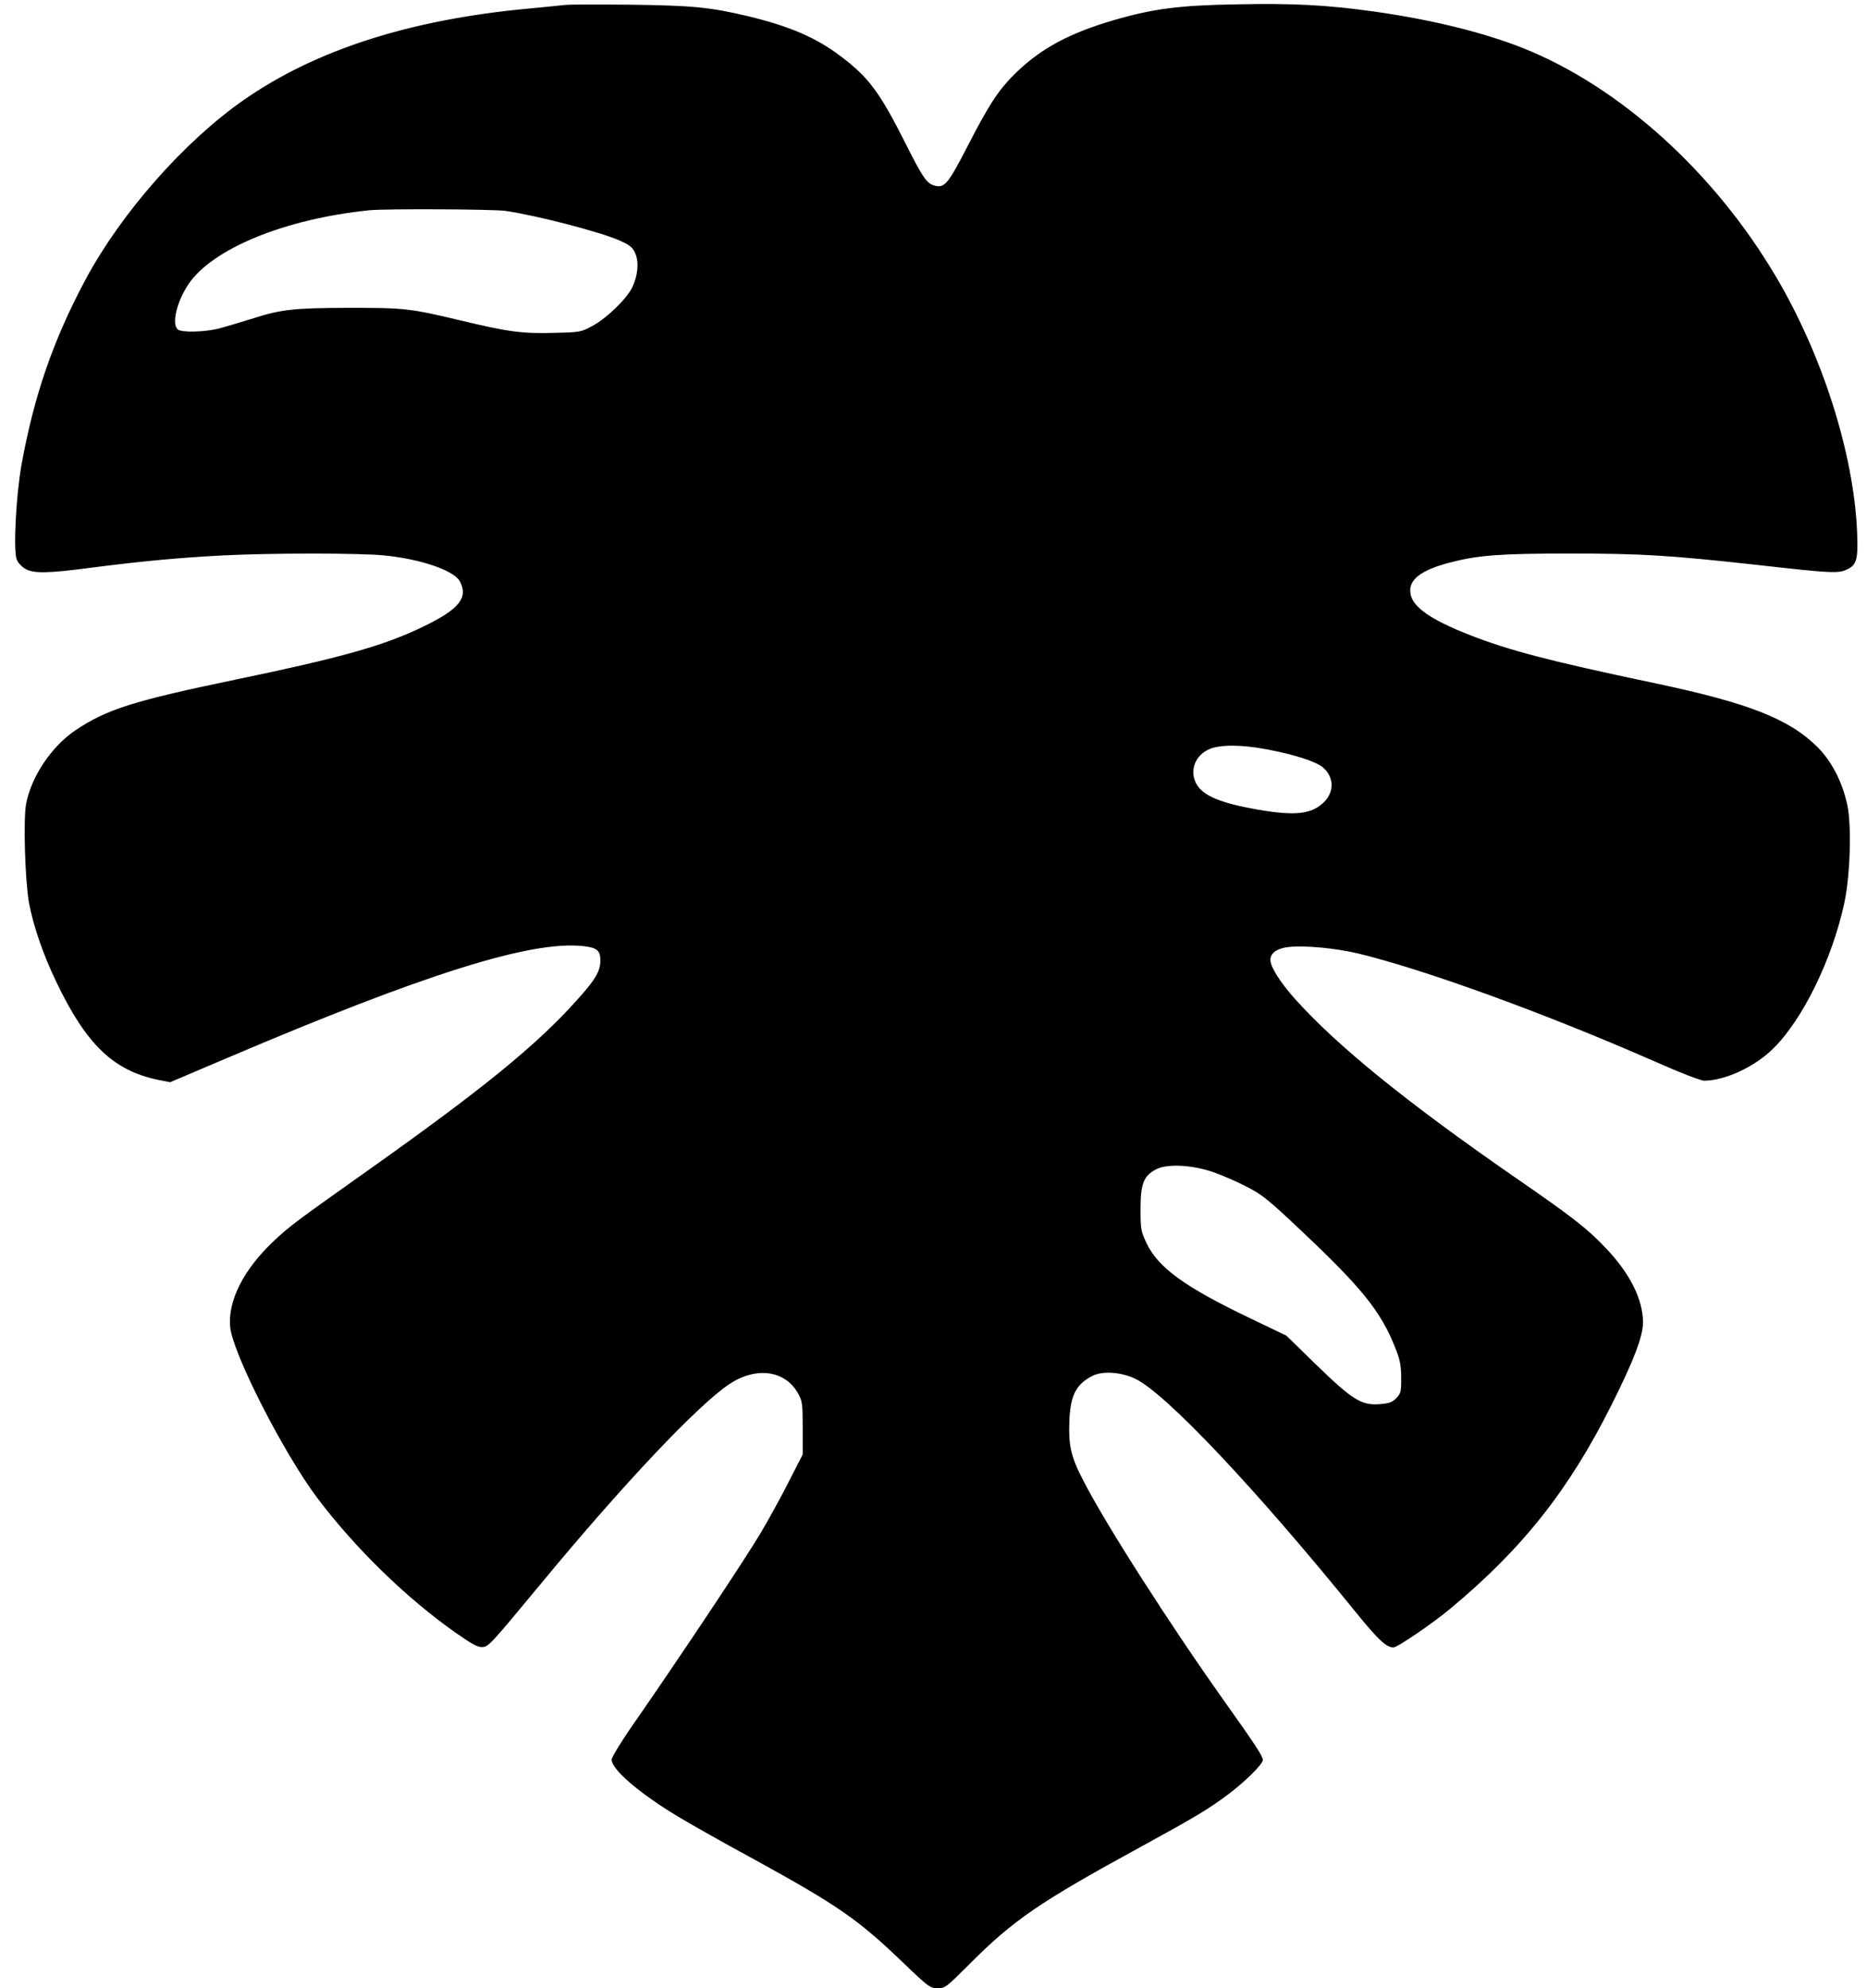 <?xml version="1.0" encoding="UTF-8" standalone="yes"?>
<svg version="1.0" xmlns="http://www.w3.org/2000/svg" width="992" height="1056" viewBox="0 0 992 1056" preserveAspectRatio="xMidYMid meet">
  <g transform="translate(0,1056) scale(0.1,-0.1)" fill="#000000" stroke="none">
    <path d="M3005 10534 c-16 -2 -106 -11 -200 -20 -626 -58 -1127 -219 -1507
-483 -317 -220 -652 -600 -842 -953 -173 -323 -275 -618 -342 -988 -29 -165
-44 -455 -25 -502 6 -16 25 -37 43 -48 45 -27 119 -26 354 5 265 34 466 53
699 65 259 13 721 13 856 0 194 -19 373 -80 403 -139 45 -86 -5 -148 -197
-240 -208 -101 -438 -165 -997 -281 -540 -112 -685 -158 -851 -270 -126 -86
-232 -244 -260 -388 -16 -83 -6 -407 15 -527 23 -123 75 -274 145 -420 159
-332 302 -470 539 -520 l66 -13 306 130 c1046 445 1610 623 1888 593 74 -8 92
-23 92 -76 0 -57 -26 -102 -123 -209 -215 -241 -503 -475 -1117 -910 -376
-266 -416 -296 -499 -375 -158 -150 -241 -315 -228 -453 13 -139 282 -667 462
-907 202 -268 476 -535 739 -719 87 -61 116 -76 140 -74 33 3 42 13 313 340
434 525 833 947 999 1057 142 94 295 73 364 -49 23 -42 25 -54 25 -185 l0
-140 -73 -143 c-40 -79 -108 -203 -152 -277 -84 -141 -414 -636 -648 -974 -86
-122 -142 -213 -142 -227 0 -53 149 -180 352 -302 73 -44 254 -146 402 -226
446 -245 555 -320 791 -547 139 -133 147 -139 187 -139 40 0 46 5 167 126 235
236 374 331 909 623 292 160 360 200 463 277 92 68 189 164 189 186 0 20 -40
81 -205 313 -290 408 -630 939 -749 1171 -66 127 -79 185 -74 318 5 135 36
194 122 238 55 28 154 21 230 -16 163 -80 638 -583 1169 -1238 119 -147 163
-188 201 -188 21 0 206 126 301 205 385 320 632 632 859 1086 117 233 166 362
166 436 -1 122 -69 258 -195 391 -100 106 -177 166 -490 382 -565 391 -939
693 -1163 943 -79 88 -132 172 -132 208 0 37 35 62 96 69 83 10 251 -6 369
-34 356 -86 997 -319 1580 -575 128 -57 242 -101 260 -101 112 1 267 73 366
170 158 155 315 477 379 776 31 144 39 413 15 520 -26 121 -83 231 -158 306
-152 151 -370 236 -882 343 -541 114 -759 171 -965 252 -205 80 -302 147 -315
217 -15 76 53 129 220 171 141 36 264 45 619 45 388 0 534 -9 998 -60 399 -45
436 -47 483 -24 51 24 59 55 52 207 -19 411 -183 927 -428 1343 -329 559 -833
1014 -1348 1219 -213 84 -487 151 -792 194 -244 34 -422 44 -723 38 -308 -5
-449 -23 -661 -85 -231 -68 -377 -146 -509 -271 -97 -93 -146 -167 -261 -390
-106 -206 -125 -231 -178 -217 -42 10 -63 40 -154 221 -139 276 -197 354 -347
467 -131 99 -272 159 -492 212 -201 48 -298 57 -629 61 -170 2 -323 1 -340 -1z
m-320 -1094 c172 -25 516 -115 613 -160 52 -24 65 -36 78 -67 20 -47 13 -118
-17 -180 -29 -60 -135 -163 -211 -204 -62 -33 -66 -34 -202 -37 -167 -5 -244
5 -486 63 -281 67 -304 70 -605 70 -300 -1 -362 -8 -523 -60 -59 -18 -135 -41
-169 -50 -76 -19 -198 -22 -218 -5 -34 28 -7 145 56 240 127 189 512 347 959
393 83 9 661 6 725 -3z m4051 -2861 c143 -27 257 -64 293 -95 60 -51 62 -131
3 -187 -64 -61 -150 -71 -344 -38 -206 36 -299 75 -333 141 -35 68 -5 147 68
180 57 26 175 26 313 -1z m-291 -2244 c44 -15 123 -49 175 -76 85 -43 115 -67
290 -232 325 -306 426 -431 502 -622 27 -66 32 -94 33 -162 0 -77 -2 -84 -27
-110 -22 -22 -39 -27 -88 -31 -96 -7 -143 22 -334 207 l-161 157 -194 93
c-343 164 -486 267 -548 396 -31 66 -33 75 -33 183 0 136 17 178 84 212 58 30
190 23 301 -15z"/>
  </g>
</svg>
